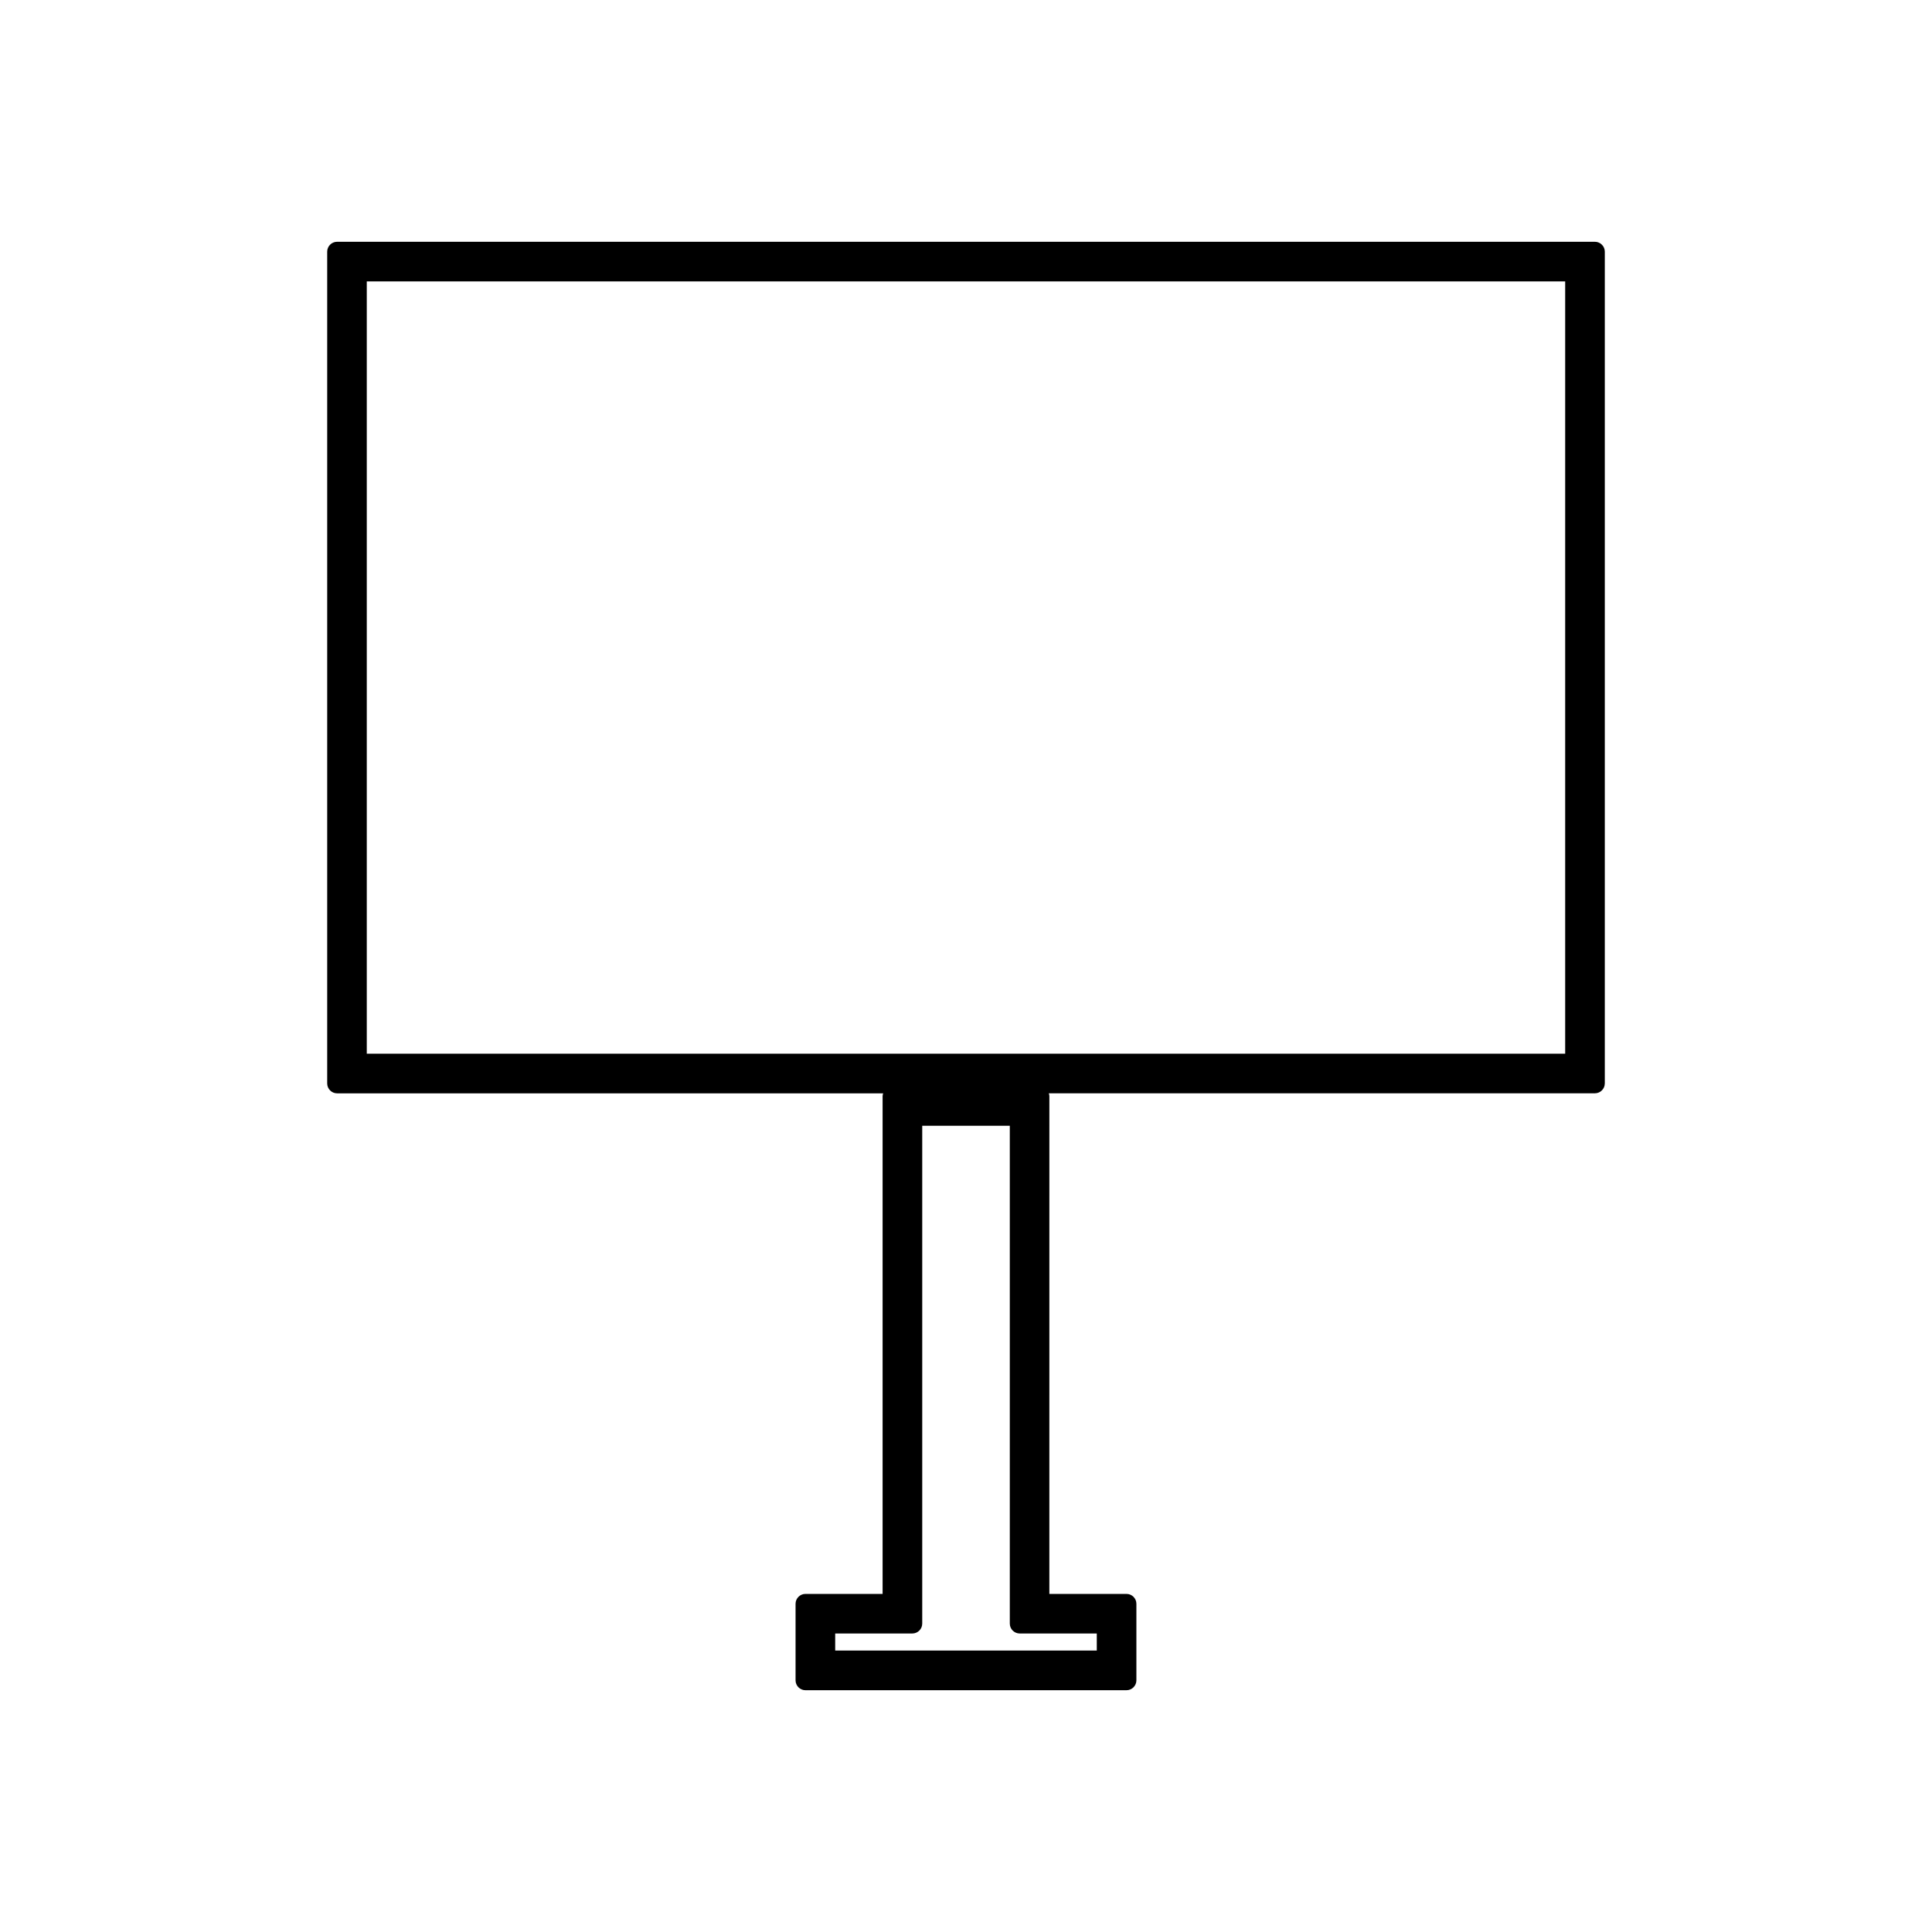 <?xml version="1.0" encoding="UTF-8"?>
<!-- Uploaded to: ICON Repo, www.svgrepo.com, Generator: ICON Repo Mixer Tools -->
<svg fill="#000000" width="800px" height="800px" version="1.1" viewBox="144 144 512 512" xmlns="http://www.w3.org/2000/svg">
 <path d="m569.29 431.12v-220.42c0-1.449-1.176-2.625-2.625-2.625h-333.33c-1.449 0-2.625 1.176-2.625 2.625v220.42c0 1.449 1.176 2.625 2.625 2.625h144.71c-0.074 0.242-0.148 0.477-0.148 0.738v131.92h-20.441c-1.449 0-2.625 1.176-2.625 2.625v20.273c0 1.449 1.176 2.625 2.625 2.625h85.074c1.449 0 2.625-1.176 2.625-2.625v-20.273c0-1.449-1.176-2.625-2.625-2.625h-20.441l0.004-131.93c0-0.262-0.078-0.5-0.148-0.738h144.71c1.453 0.004 2.629-1.172 2.629-2.617zm-134.63 145.77v4.527h-69.324v-4.527h20.441c1.449 0 2.625-1.176 2.625-2.625v-131.92h23.207v131.92c0 1.449 1.176 2.625 2.625 2.625zm124.13-153.65h-317.59v-204.67h317.59z"/>
</svg>